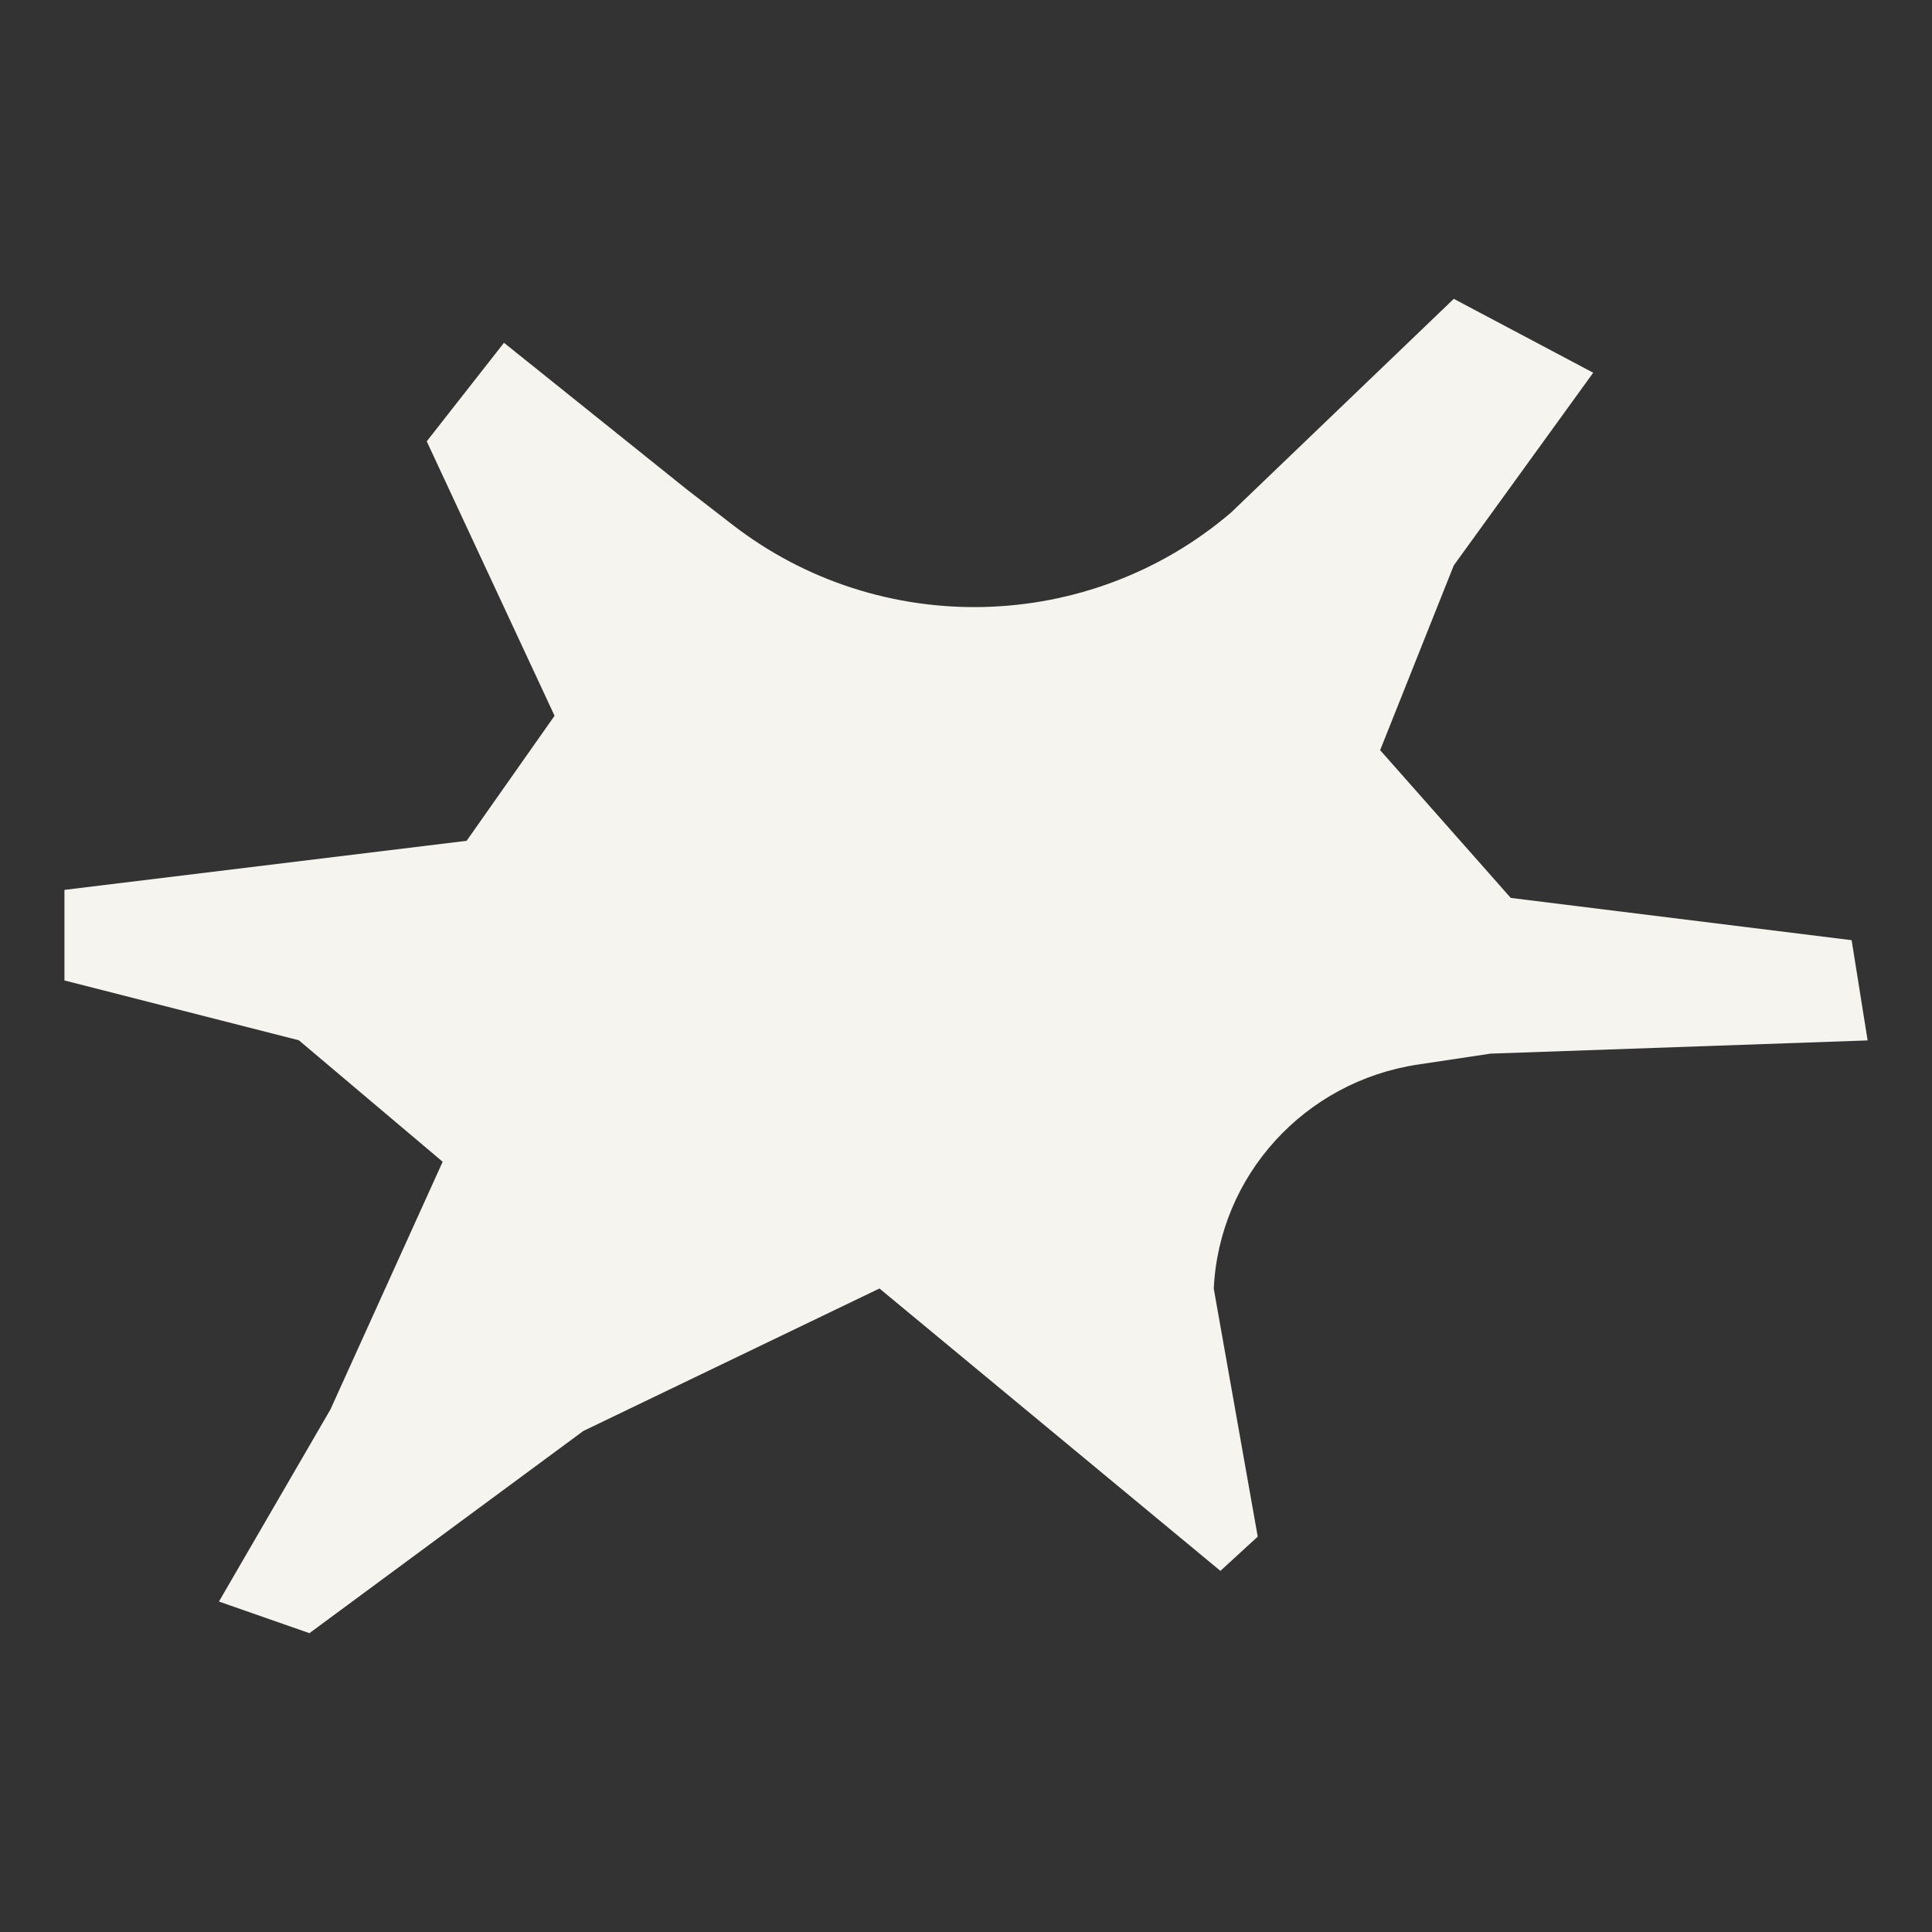 <svg width="25" height="25" viewBox="0 0 25 25" fill="none" xmlns="http://www.w3.org/2000/svg">
<rect x="0" y="0" width="25" height="25" fill="#333333" stroke="none"/>
<path d="M6.522 4.435L5.522 5.711L7.176 9.262L6.038 10.88L0.834 11.515V12.687L3.867 13.461L5.728 15.033L4.276 18.238L2.833 20.724L4.004 21.133L7.548 18.517L11.38 16.673L15.792 20.327L16.275 19.884L15.706 16.675C15.776 15.208 16.883 13.995 18.349 13.775L19.287 13.634L24.167 13.463L23.96 12.166L19.549 11.619L17.859 9.707L18.812 7.316L20.616 4.823L18.812 3.867L15.929 6.633C14.092 8.203 11.388 8.268 9.477 6.789L8.886 6.332L6.522 4.436V4.435H6.522Z" fill="#F5F4EE"/>
</svg>
